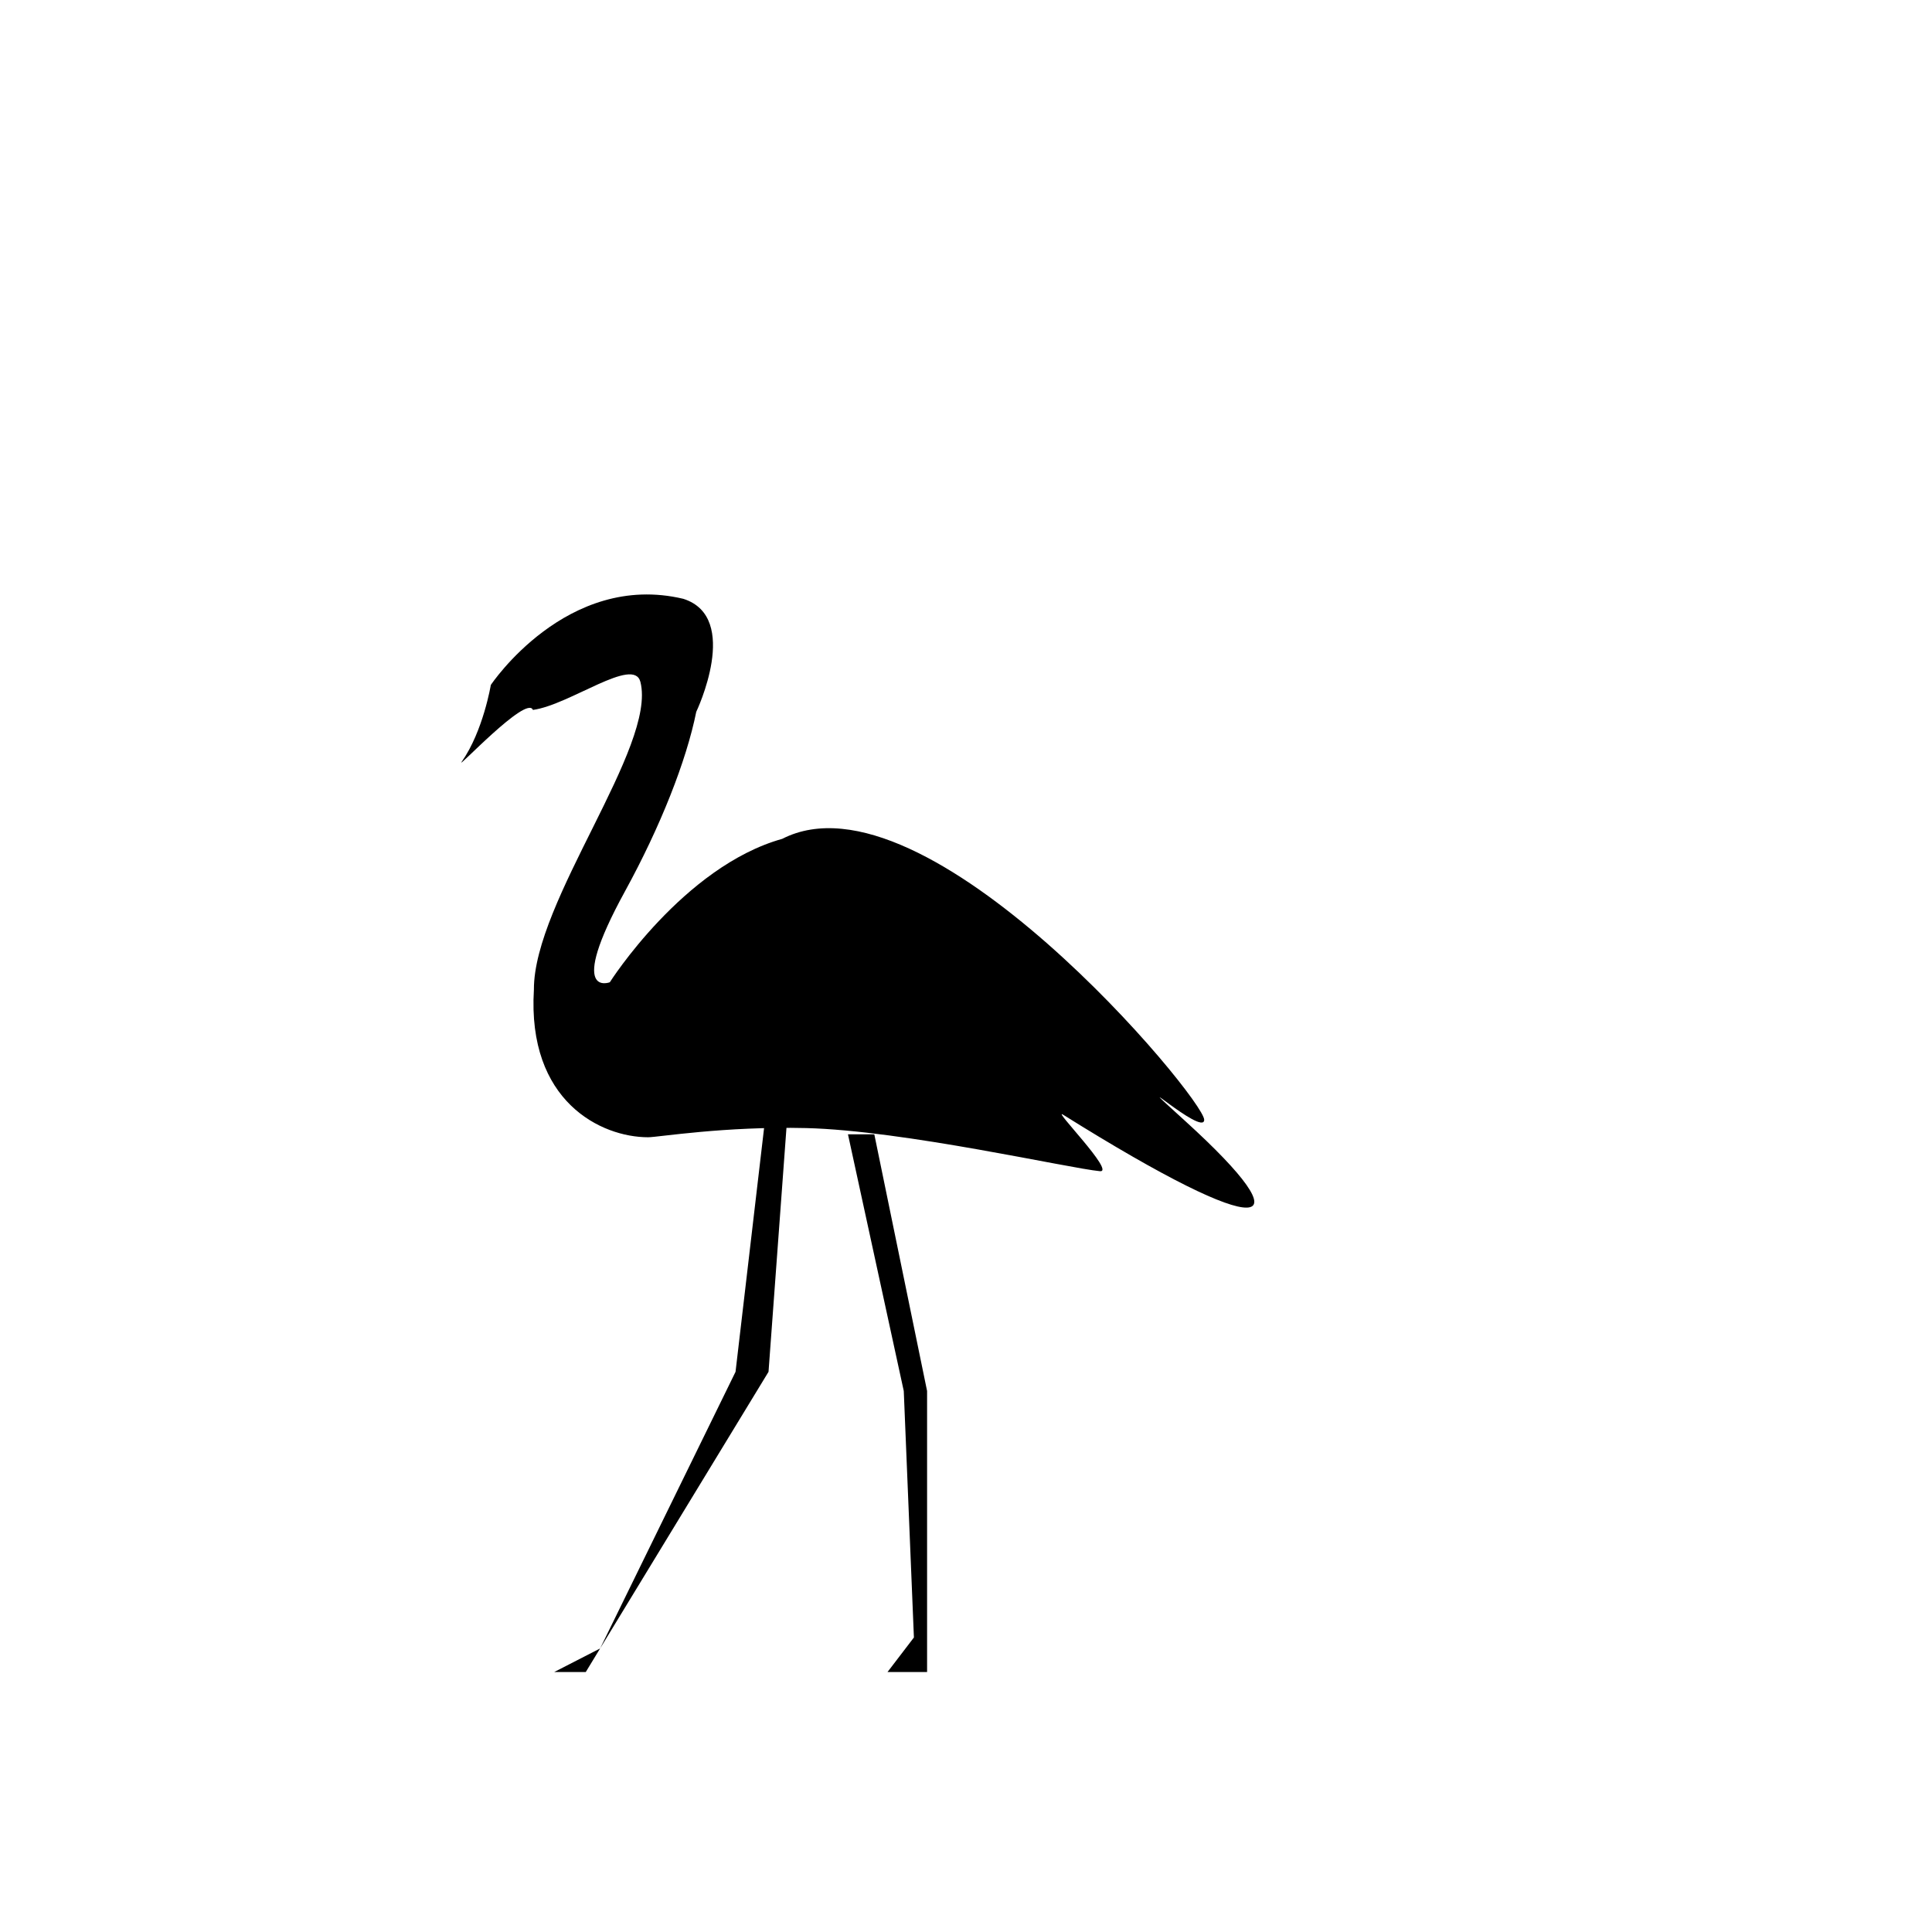 <?xml version="1.0" encoding="UTF-8"?>
<!-- Uploaded to: ICON Repo, www.iconrepo.com, Generator: ICON Repo Mixer Tools -->
<svg fill="#000000" width="800px" height="800px" version="1.1" viewBox="144 144 512 512" xmlns="http://www.w3.org/2000/svg">
 <g>
  <path d="m357.58 442.95c-21.586-0.516-39.223 2.434-41.82 2.434-12.418 0-32.082-9.438-30.27-39.129-0.078-23.488 32.613-64.371 28.223-81.551-1.758-6.867-18.719 6.106-28.488 7.434-1.59-4.125-20.734 16.406-18.844 13.703 5.676-8.105 7.691-20.316 7.691-20.316s20.102-30.18 51.012-22.832c15.406 4.891 3.43 29.949 3.43 29.949-2.621 13.008-9.484 30.398-18.863 47.52-15.695 28.633-4.043 24.148-4.043 24.148s19.477-30.672 45.695-38.008c38.285-19.582 111.82 68.832 111.82 74.453 0 4.769-22.84-15.871-4.926 0.426 32.027 29.121 22.156 32.395-32.445-1.758-3.152-1.977 13.938 15.332 9.75 14.957-8.223-0.77-51.992-10.793-77.926-11.43z"/>
  <path d="m347.05 438.16 5.492 3.113-4.875 66.273-48.434 79.559h-8.363l12.168-6.246 35.887-73.309z"/>
  <path d="m375.7 444.6 13.988 68.031v74.469h-10.484l6.992-9.148-2.688-65.32-14.789-68.031z"/>
  <path d="m290.14 320.23c0 2.91-4.152 2.91-4.152 0 0-2.914 4.152-2.914 4.152 0"/>
 </g>
</svg>
